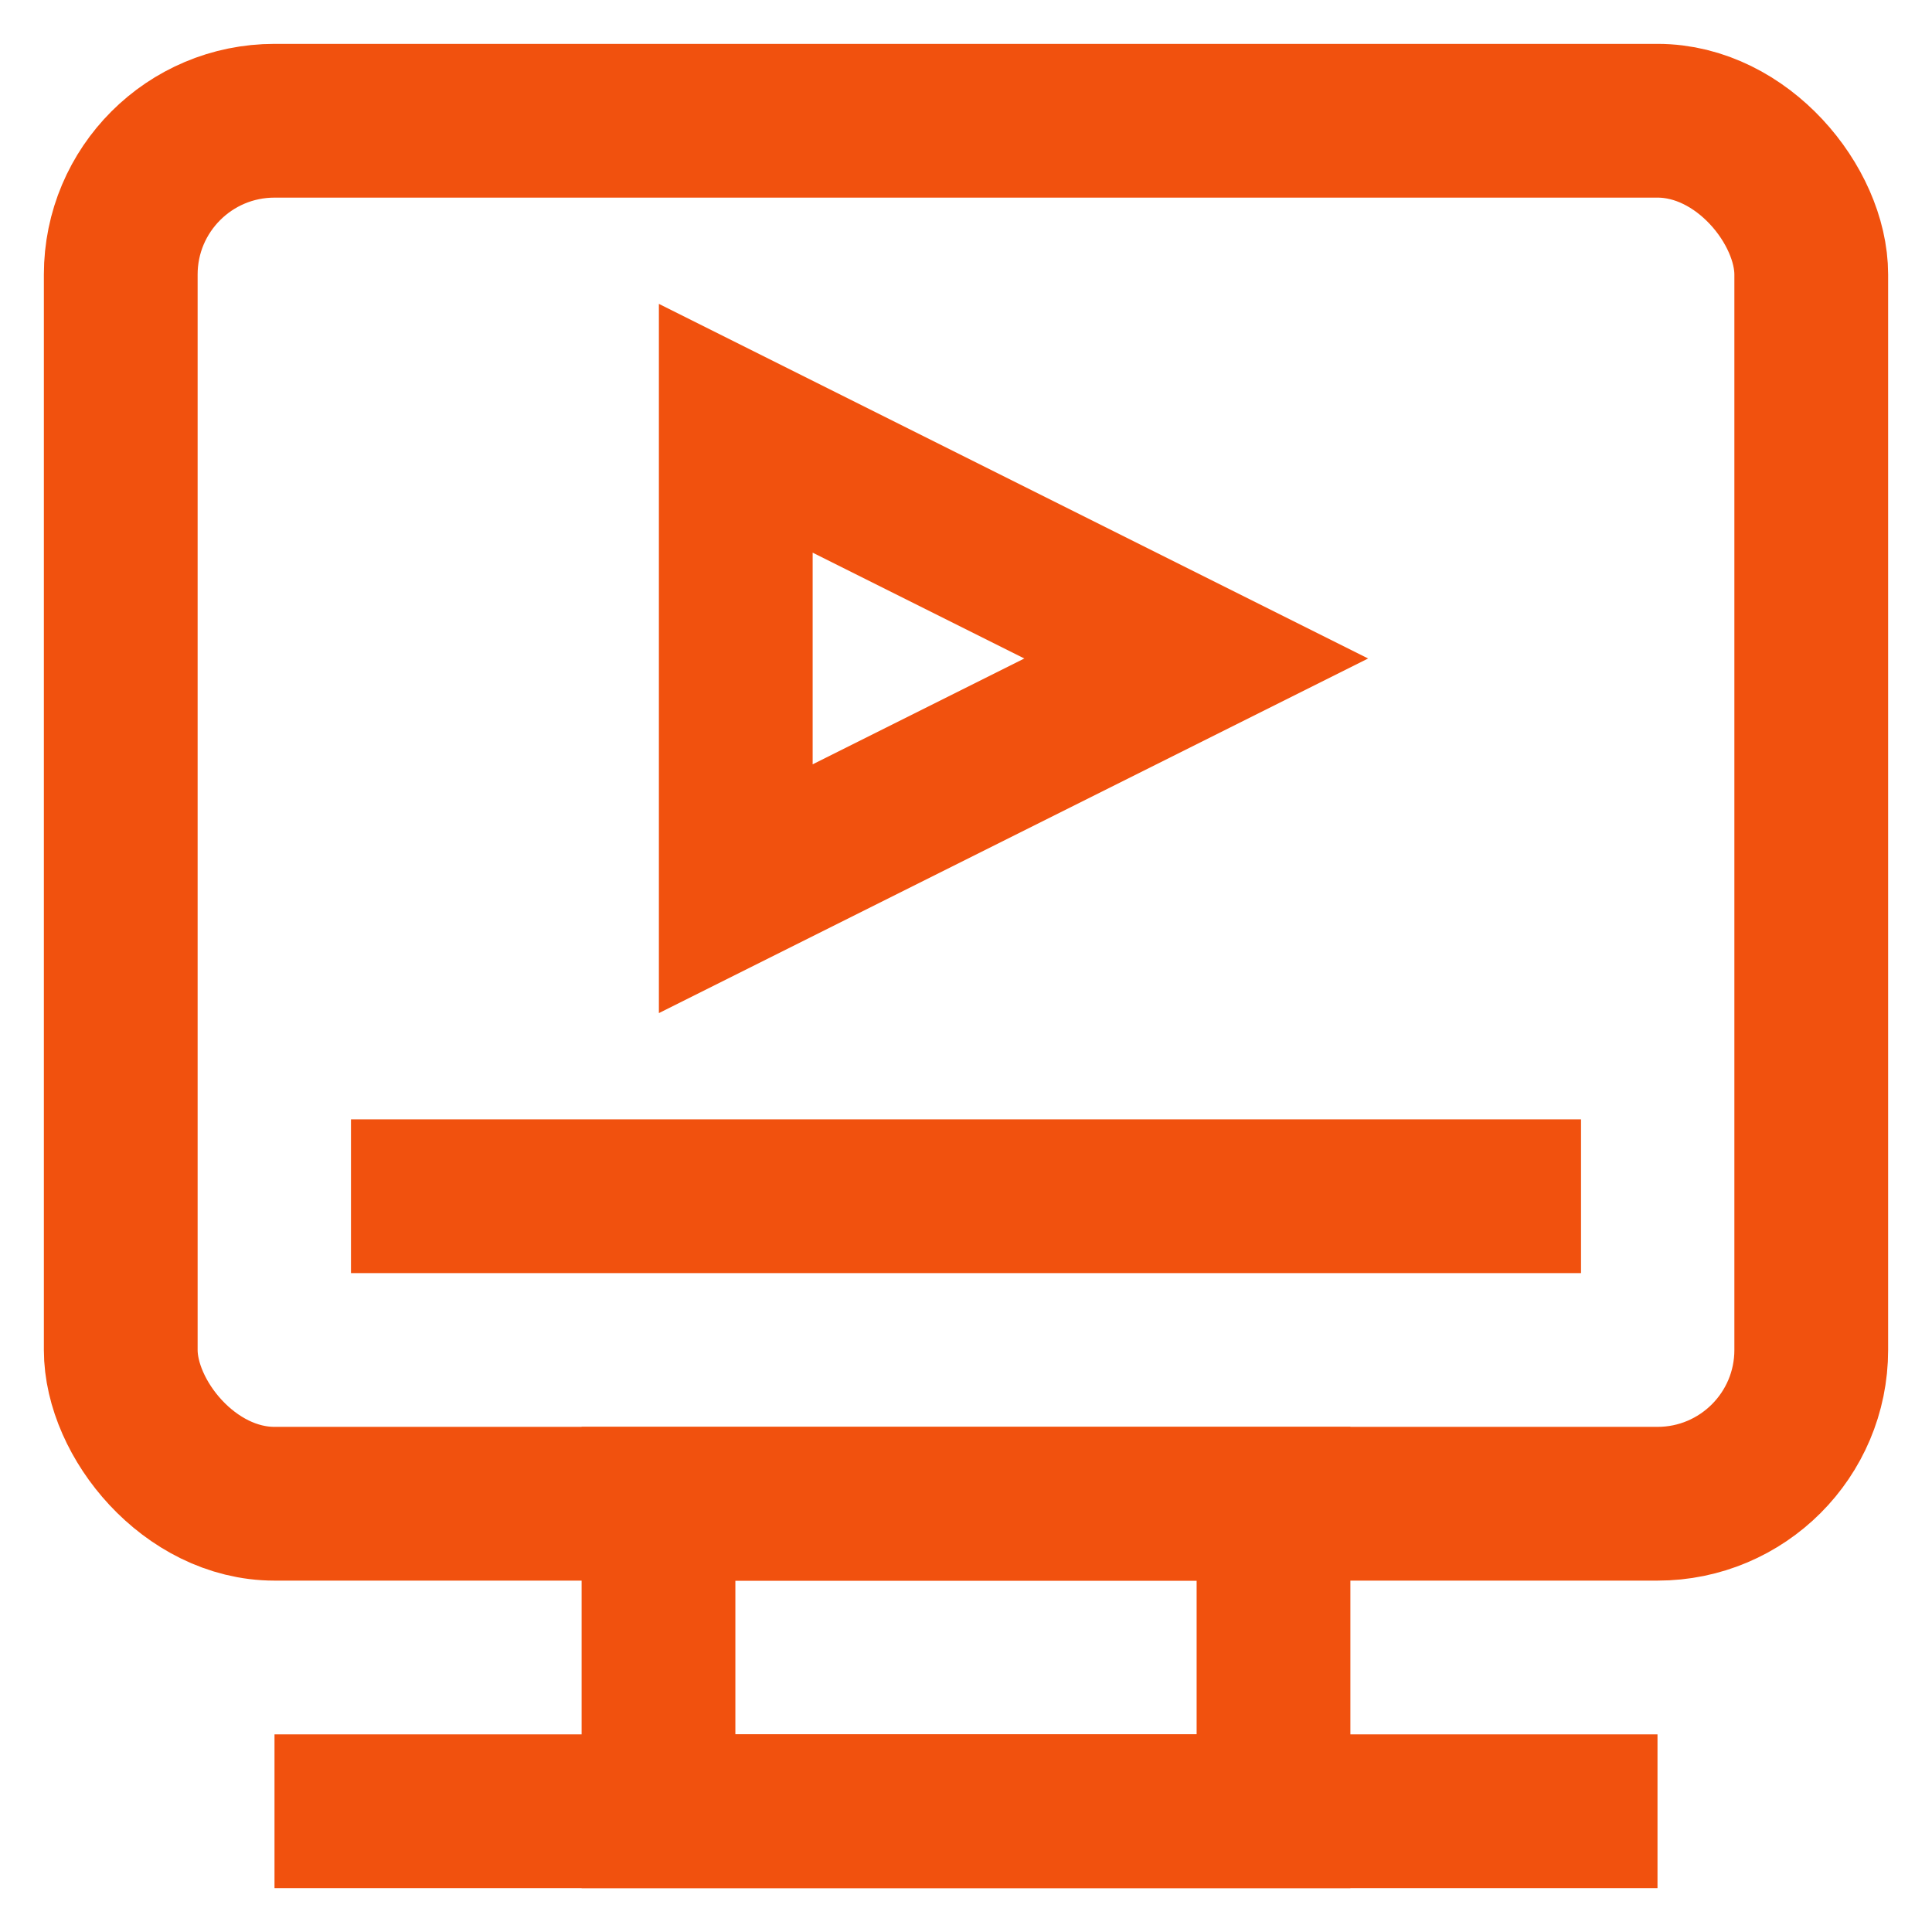 <?xml version="1.0" encoding="UTF-8"?> <!-- Uploaded to: SVG Repo, www.svgrepo.com, Transformed by: SVG Repo Mixer Tools --> <svg xmlns="http://www.w3.org/2000/svg" width="800px" height="800px" viewBox="0 0 24 24" id="Layer_1" data-name="Layer 1" fill="#000000"><g id="SVGRepo_bgCarrier" stroke-width="0"></g><g id="SVGRepo_tracerCarrier" stroke-linecap="round" stroke-linejoin="round"></g><g id="SVGRepo_iconCarrier"><defs><style>.cls-1{fill:none;stroke:#F1510E;stroke-miterlimit:10;stroke-width:1.91px;}</style></defs><rect class="cls-1" x="1.5" y="1.5" width="21" height="17.18" rx="1.91"></rect><rect class="cls-1" x="8.18" y="18.68" width="7.64" height="3.82"></rect><line class="cls-1" x1="3.41" y1="22.5" x2="20.59" y2="22.5"></line><line class="cls-1" x1="4.36" y1="14.86" x2="19.64" y2="14.86"></line><polygon class="cls-1" points="14.86 8.18 9.14 11.04 9.14 5.32 14.86 8.18"></polygon></g></svg> 